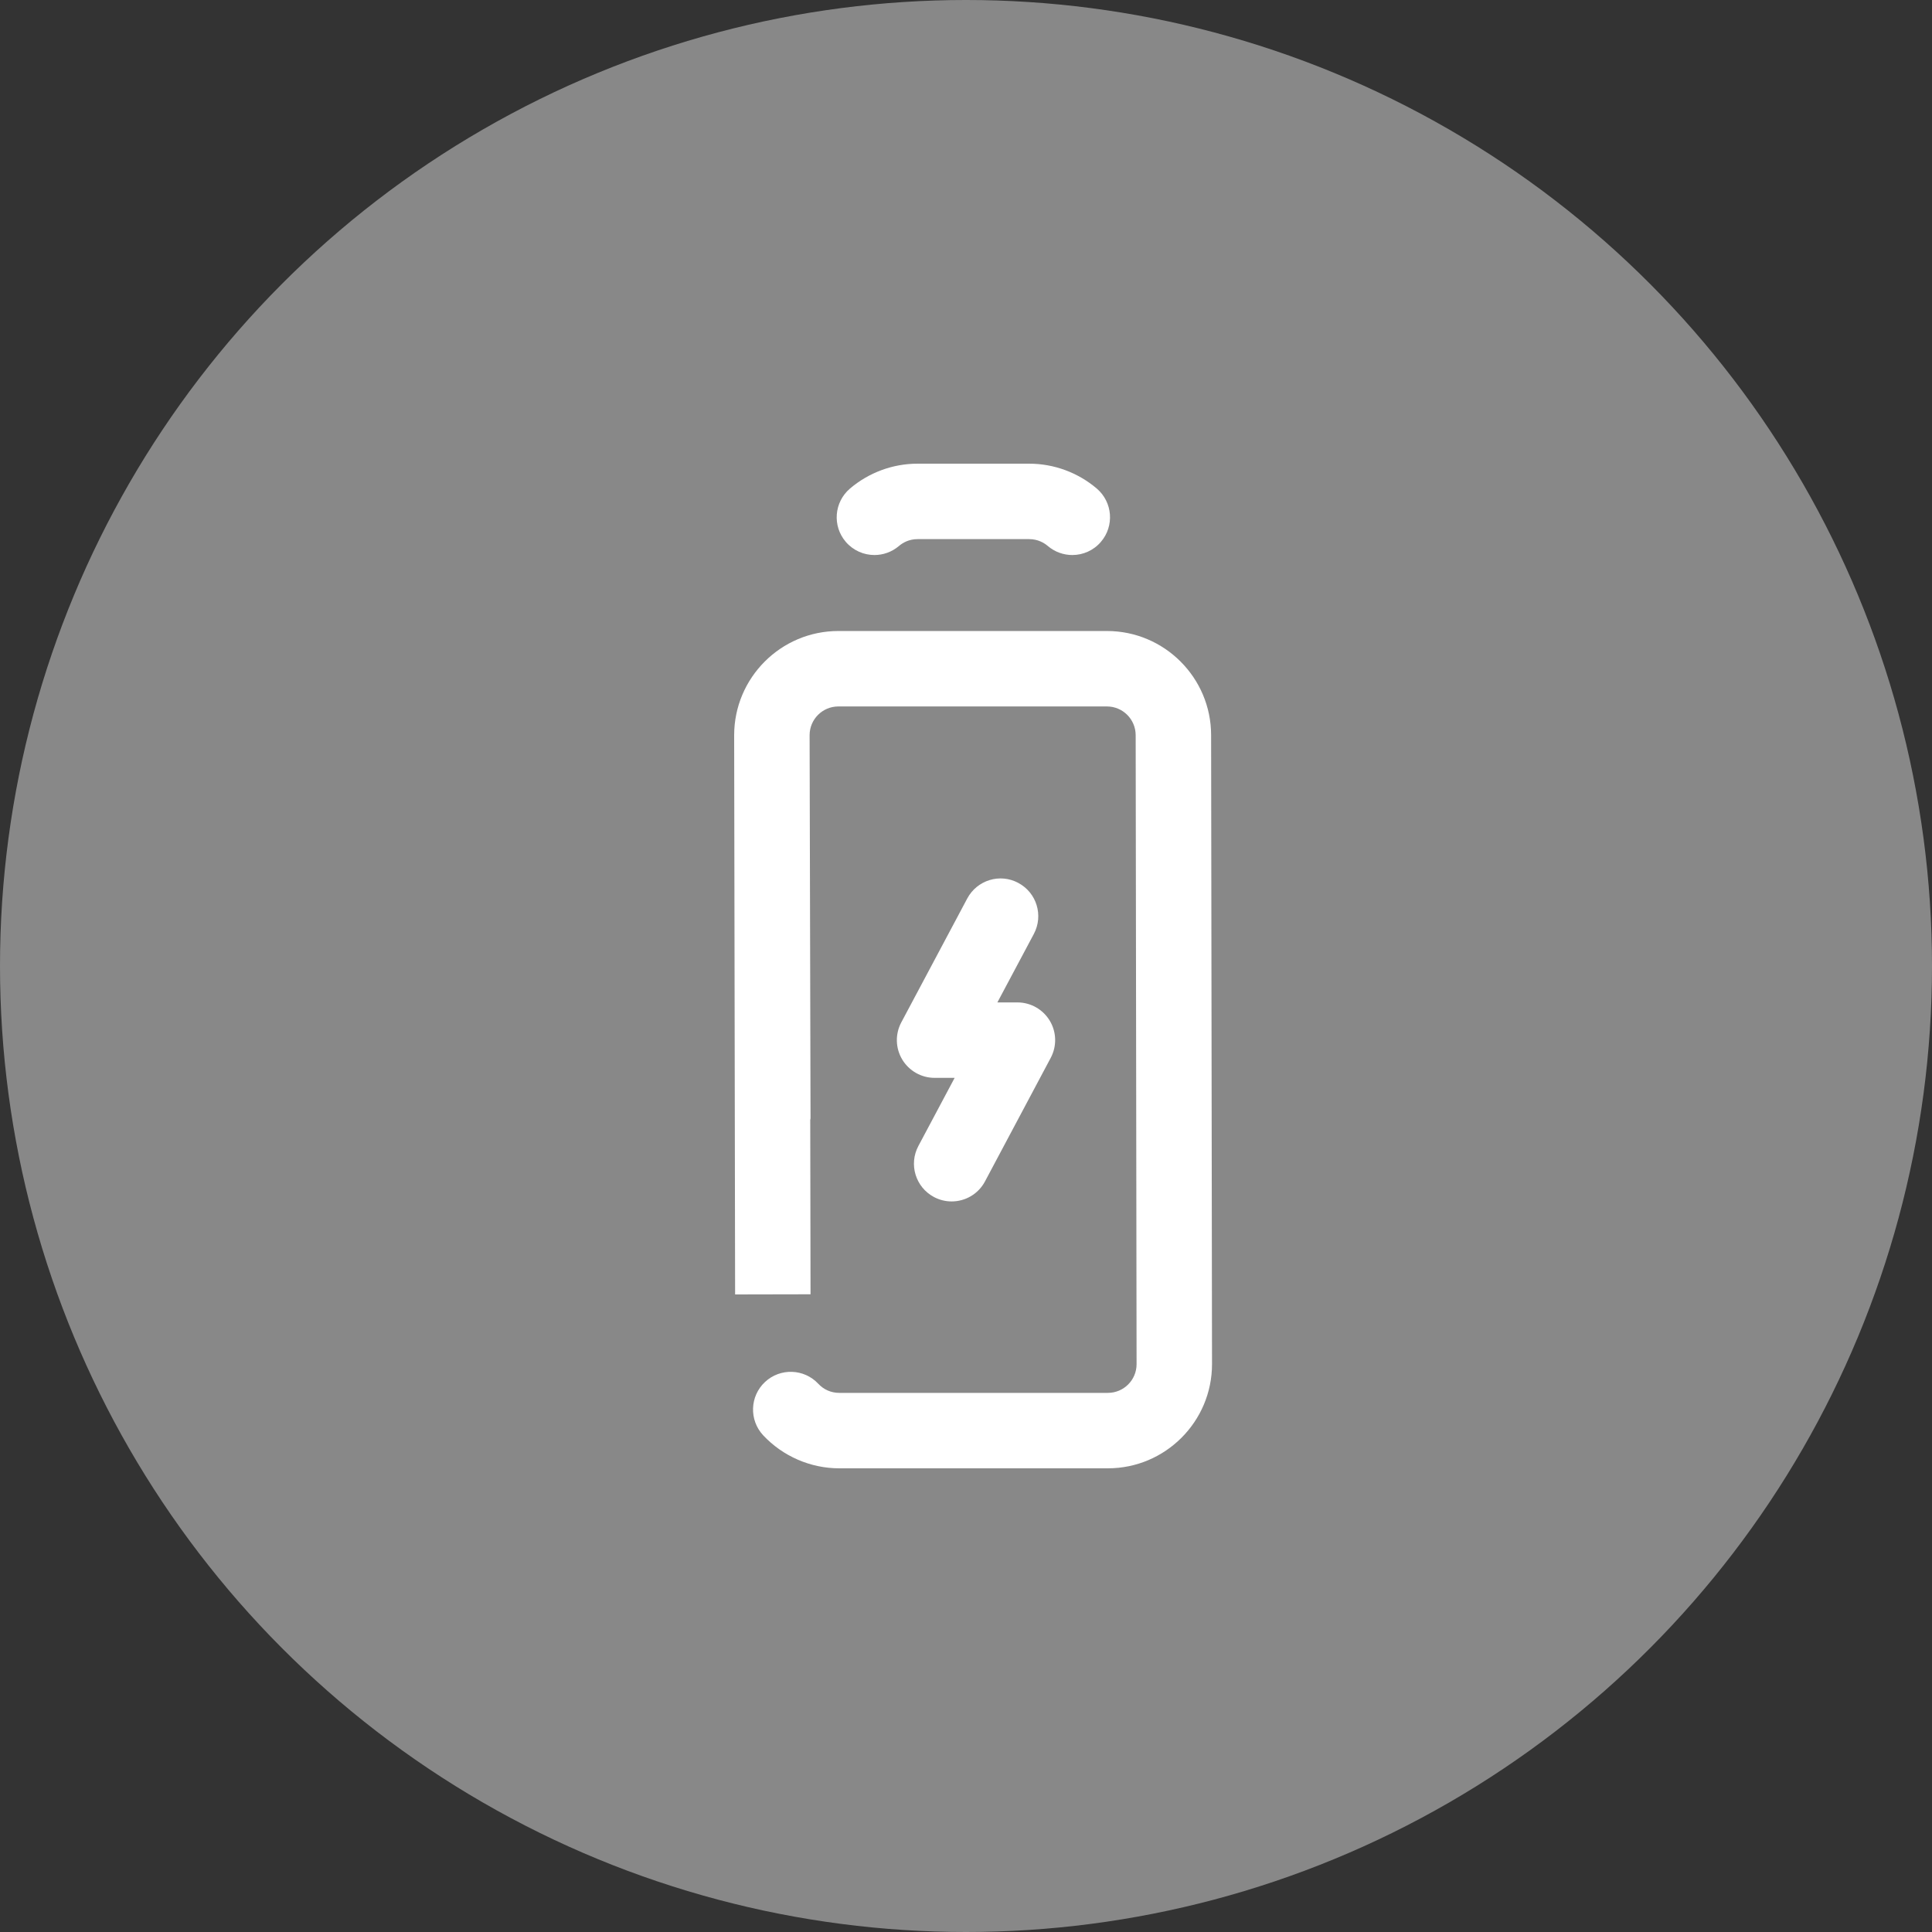 <?xml version="1.0" encoding="UTF-8"?>
<svg width="100px" height="100px" viewBox="0 0 100 100" version="1.1" xmlns="http://www.w3.org/2000/svg" xmlns:xlink="http://www.w3.org/1999/xlink">
    <rect x="0" y="0" width="100" height="100" fill="#333333" stroke="none"/>
    <!-- Generator: Sketch 51.3 (57544) - http://www.bohemiancoding.com/sketch -->
    <title>icon-ampli-energy</title>
    <desc>Created with Sketch.</desc>
    <defs></defs>
    <g id="Amplifon-new-Iconography" stroke="none" stroke-width="1" fill="none" fill-rule="evenodd">
        <g id="icon-ampli-energy">
            <circle id="Oval-4" fill="#888888" fill-rule="nonzero" cx="50" cy="50" r="50"></circle>
            <g id="Family-overview/ampli-energy_30x30" transform="translate(20, 20)" fill="#FFFFFF">
                <path d="M25.261,8.728 C24.71,8.728 24.162,8.496 23.775,8.043 C23.074,7.223 23.172,5.993 23.992,5.29 C24.968,4.459 26.21,4 27.492,4 L29.927,4 L30.837,4 L33.271,4 C34.552,4 35.796,4.459 36.772,5.29 C37.59,5.993 37.687,7.223 36.986,8.043 C36.602,8.496 36.053,8.728 35.503,8.728 C35.054,8.728 34.603,8.574 34.236,8.262 C34.046,8.1 33.722,7.905 33.271,7.905 L30.837,7.905 L29.927,7.905 L27.492,7.905 C27.039,7.905 26.717,8.1 26.528,8.262 C26.159,8.574 25.708,8.728 25.261,8.728 Z M32.706,25.699 C33.659,26.206 34.018,27.387 33.512,28.34 L31.624,31.885 L32.663,31.885 C33.348,31.885 33.983,32.246 34.336,32.832 C34.69,33.42 34.707,34.15 34.385,34.755 L30.982,41.151 C30.631,41.811 29.955,42.186 29.256,42.186 C28.948,42.186 28.634,42.113 28.341,41.957 C27.388,41.45 27.029,40.268 27.534,39.318 L29.412,35.79 L28.374,35.79 C27.689,35.79 27.054,35.429 26.701,34.843 C26.347,34.255 26.328,33.525 26.65,32.92 L30.065,26.505 C30.572,25.554 31.755,25.187 32.706,25.699 Z M42.687,18.053 L42.734,50.606 C42.734,53.581 40.317,56 37.343,56 L23.439,56 C21.951,56 20.518,55.375 19.503,54.292 C18.767,53.503 18.808,52.267 19.597,51.531 C20.384,50.795 21.62,50.838 22.356,51.625 C22.639,51.929 23.023,52.095 23.439,52.095 L37.343,52.095 C38.163,52.095 38.829,51.43 38.829,50.61 L38.782,18.055 C38.782,17.233 38.116,16.566 37.296,16.566 L23.392,16.566 C22.572,16.566 21.905,17.233 21.905,18.053 L21.953,37.889 C21.953,37.916 21.94,37.937 21.938,37.963 L21.953,46.992 L18.049,47 L18,18.057 C18,15.082 20.419,12.661 23.392,12.661 L37.296,12.661 C40.27,12.661 42.687,15.082 42.687,18.053 Z" id="icon_ampli_energy_30x30"></path>
            </g>
        </g>
    </g>
</svg>